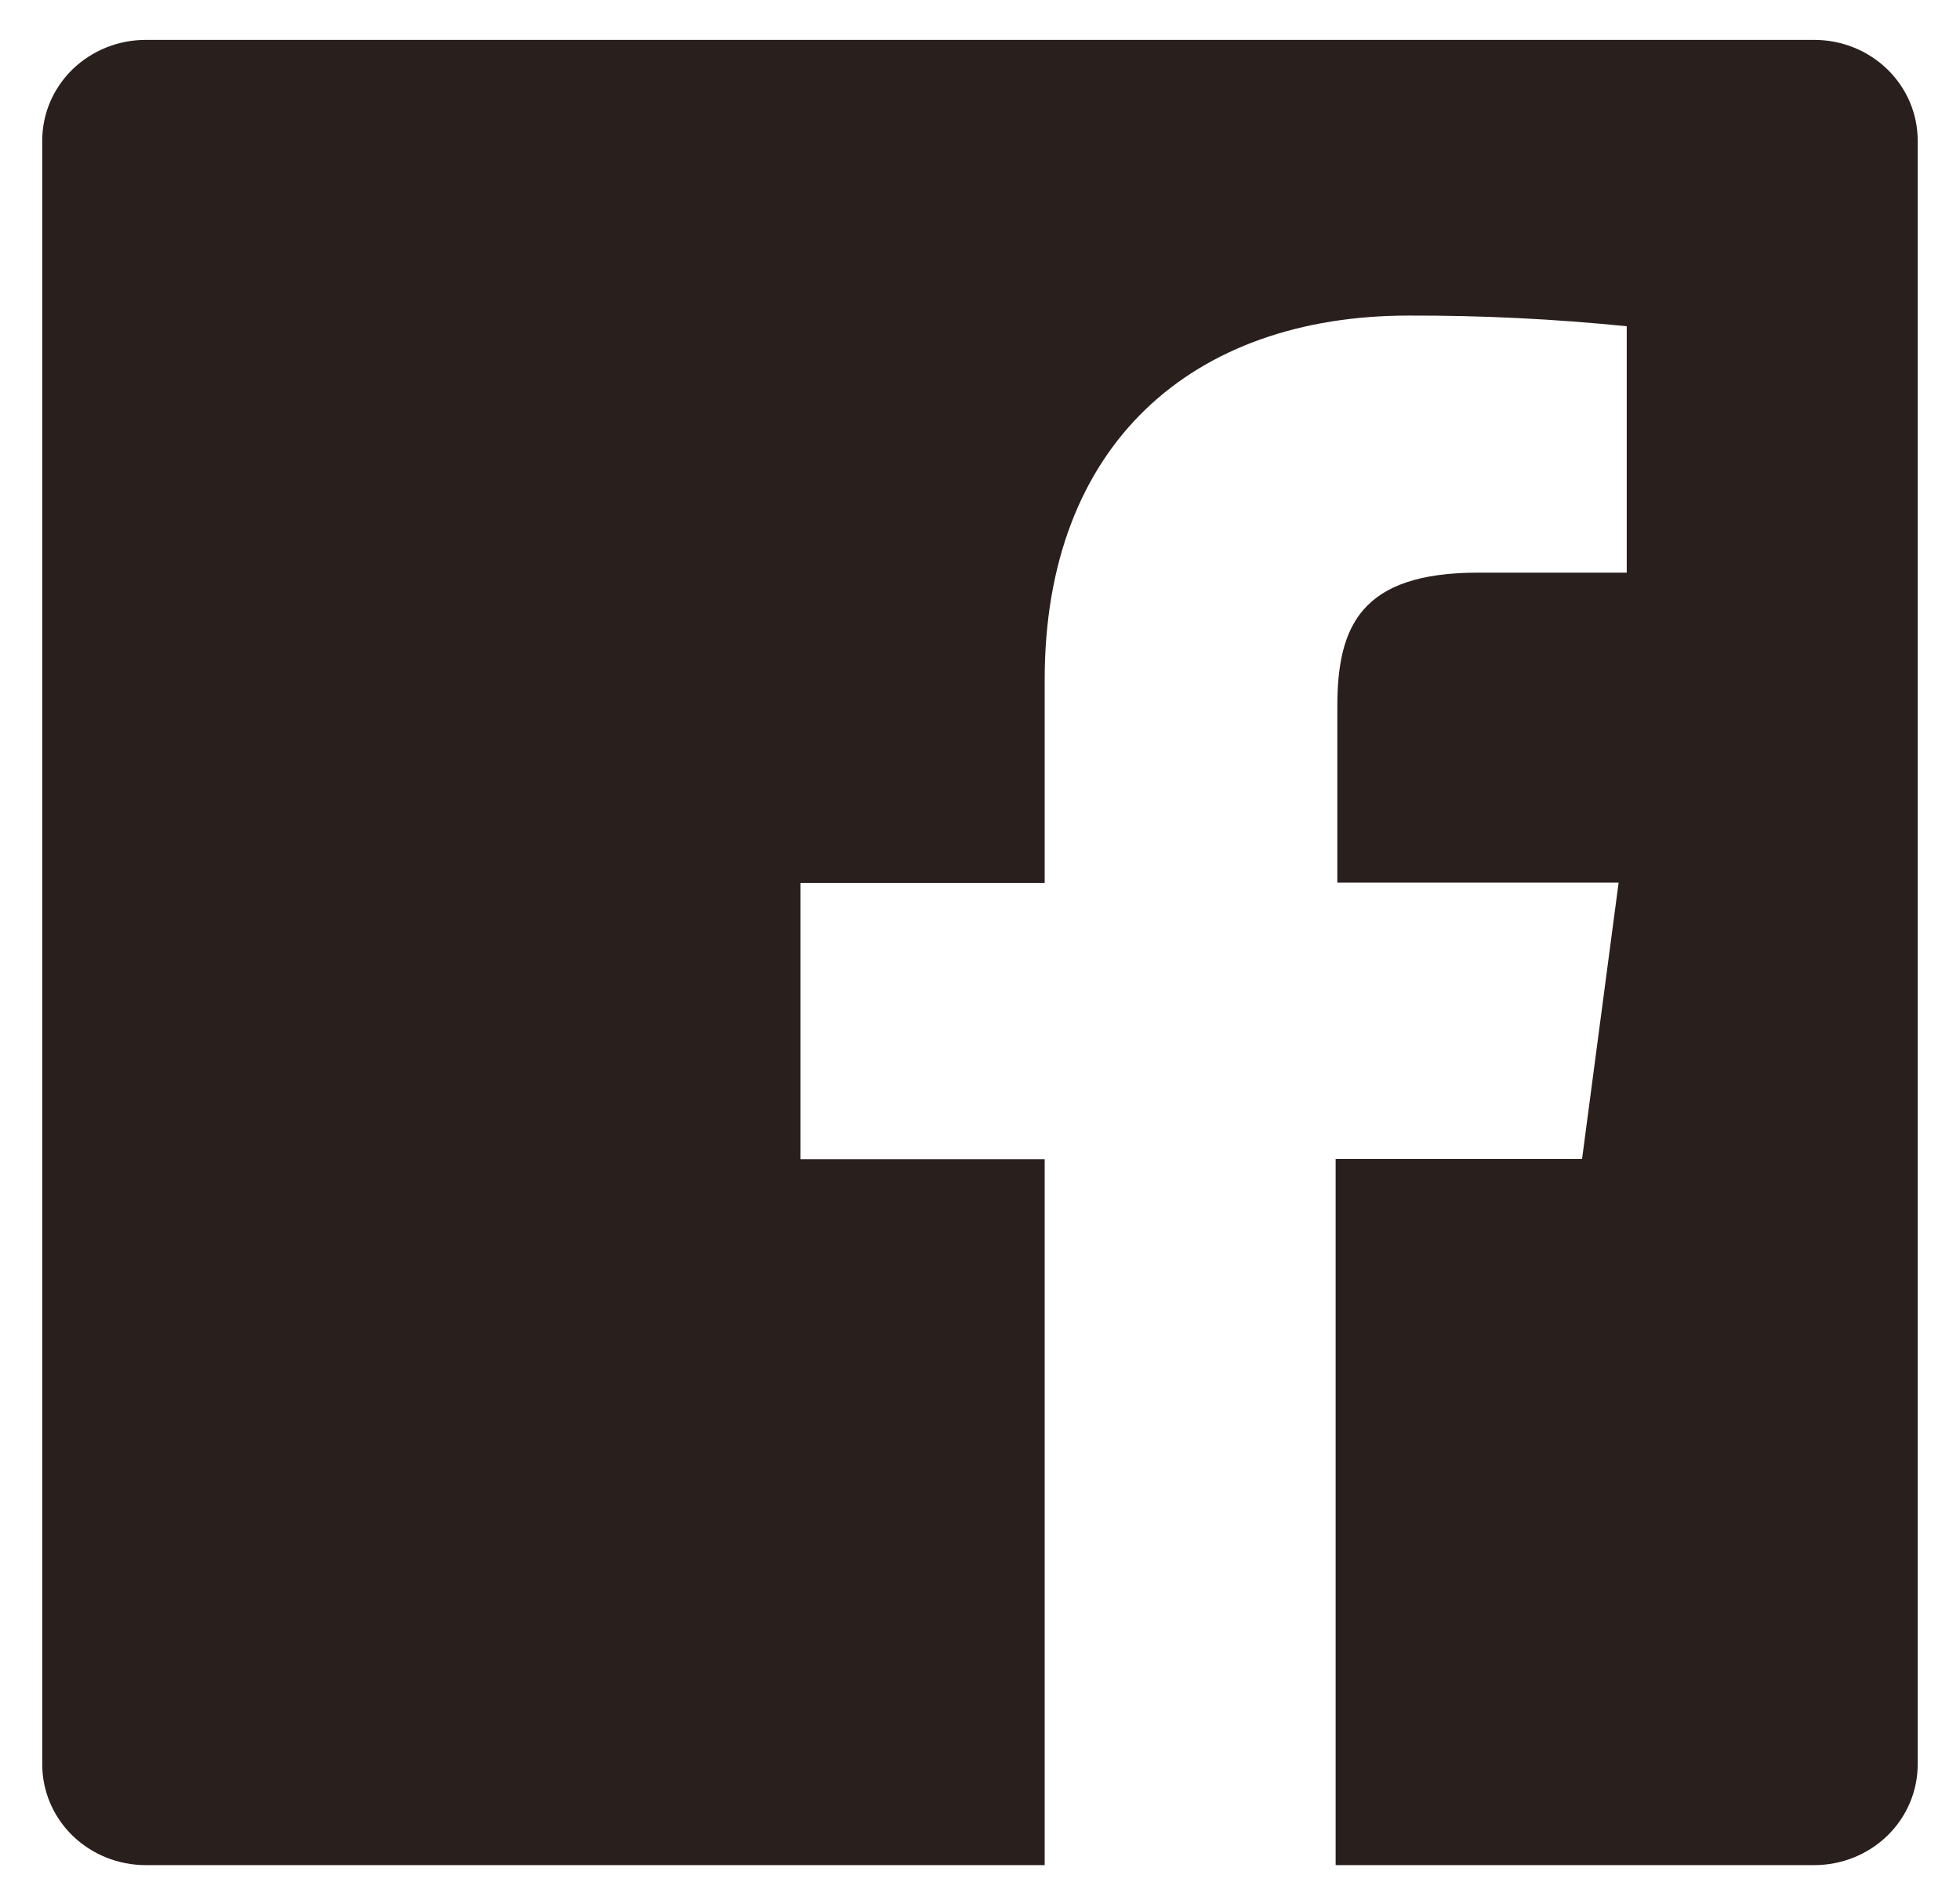 <svg width="29" height="28" viewBox="0 0 29 28" fill="none" xmlns="http://www.w3.org/2000/svg">
<path d="M26.843 0.59H2.156C1.75 0.59 1.361 0.747 1.073 1.026C0.786 1.306 0.625 1.684 0.625 2.079L0.625 26.1C0.625 26.495 0.786 26.874 1.073 27.154C1.361 27.433 1.75 27.59 2.156 27.59H15.457V17.148H11.844V13.061H15.457V10.054C15.457 6.567 17.648 4.668 20.844 4.668C21.921 4.665 22.997 4.718 24.069 4.826V8.471H21.868C20.126 8.471 19.787 9.272 19.787 10.454V13.056H23.949L23.408 17.144H19.762V27.59H26.843C27.25 27.59 27.639 27.433 27.926 27.154C28.213 26.874 28.374 26.495 28.374 26.1V2.079C28.374 1.684 28.213 1.306 27.926 1.026C27.639 0.747 27.25 0.59 26.843 0.59V0.59Z" fill="#291F1D"/>
</svg>